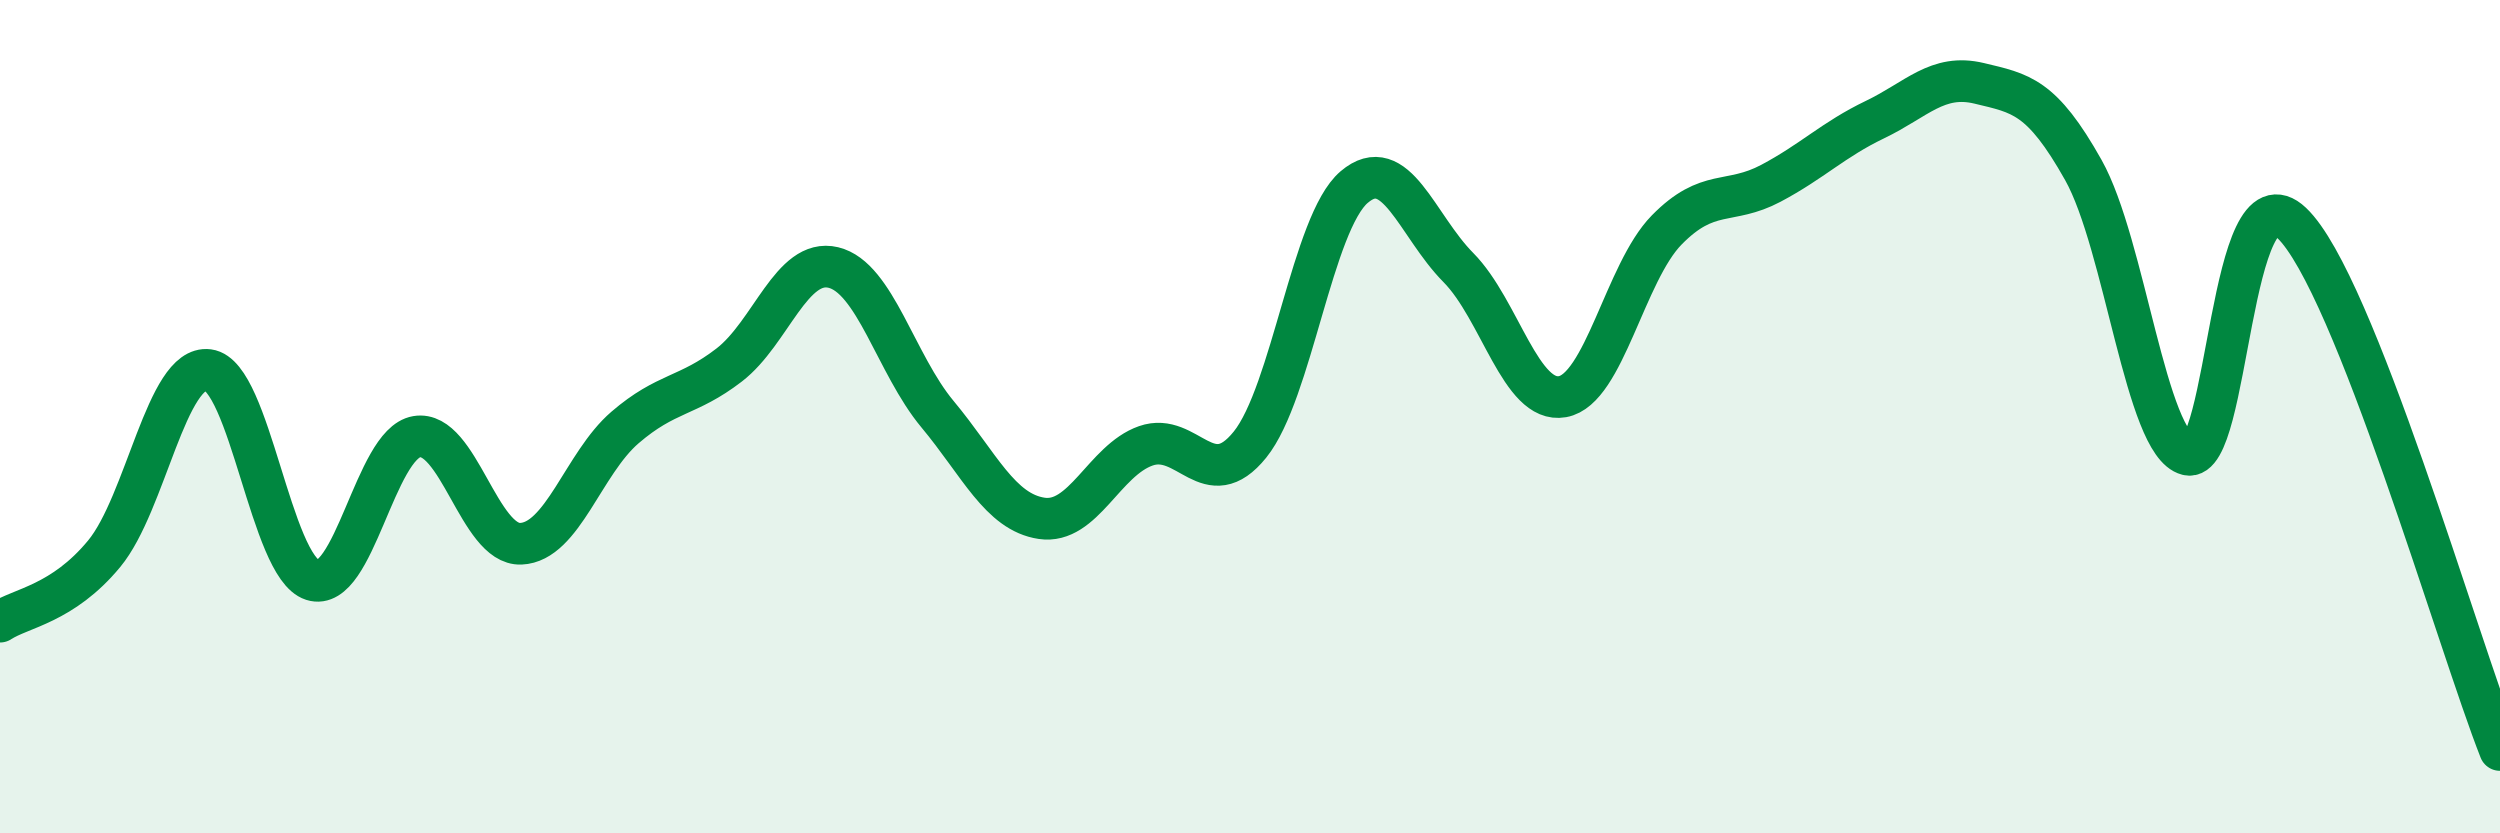 
    <svg width="60" height="20" viewBox="0 0 60 20" xmlns="http://www.w3.org/2000/svg">
      <path
        d="M 0,14.92 C 0.5,14.59 1.5,14.5 2.5,13.29 C 3.5,12.08 4,8.75 5,8.88 C 6,9.01 6.5,13.6 7.5,13.92 C 8.5,14.24 9,10.65 10,10.48 C 11,10.31 11.5,13.09 12.5,13.05 C 13.5,13.01 14,11.12 15,10.26 C 16,9.4 16.5,9.53 17.5,8.76 C 18.5,7.99 19,6.18 20,6.42 C 21,6.66 21.5,8.74 22.5,9.94 C 23.5,11.14 24,12.29 25,12.44 C 26,12.59 26.5,11.05 27.5,10.7 C 28.5,10.35 29,11.91 30,10.67 C 31,9.43 31.5,5.34 32.5,4.49 C 33.5,3.64 34,5.41 35,6.42 C 36,7.43 36.5,9.7 37.5,9.52 C 38.5,9.34 39,6.54 40,5.52 C 41,4.5 41.5,4.93 42.5,4.4 C 43.5,3.87 44,3.35 45,2.87 C 46,2.39 46.5,1.76 47.5,2 C 48.5,2.24 49,2.3 50,4.08 C 51,5.86 51.5,10.66 52.5,10.91 C 53.5,11.16 53.5,3.93 55,5.35 C 56.5,6.77 59,15.47 60,18L60 20L0 20Z"
        fill="#008740"
        opacity="0.1"
        stroke-linecap="round"
        stroke-linejoin="round"
      />
      <path
        d="M 0,14.92 C 0.5,14.59 1.5,14.5 2.5,13.29 C 3.5,12.08 4,8.75 5,8.88 C 6,9.01 6.5,13.6 7.5,13.92 C 8.5,14.24 9,10.65 10,10.48 C 11,10.31 11.5,13.09 12.5,13.05 C 13.5,13.01 14,11.12 15,10.26 C 16,9.4 16.5,9.53 17.5,8.76 C 18.5,7.99 19,6.18 20,6.42 C 21,6.66 21.5,8.74 22.5,9.94 C 23.5,11.14 24,12.29 25,12.44 C 26,12.59 26.5,11.05 27.5,10.7 C 28.5,10.35 29,11.91 30,10.67 C 31,9.43 31.5,5.34 32.5,4.49 C 33.5,3.64 34,5.41 35,6.42 C 36,7.43 36.5,9.7 37.5,9.52 C 38.5,9.34 39,6.54 40,5.52 C 41,4.5 41.5,4.93 42.5,4.4 C 43.5,3.87 44,3.35 45,2.87 C 46,2.39 46.5,1.76 47.5,2 C 48.5,2.24 49,2.3 50,4.08 C 51,5.86 51.5,10.66 52.5,10.91 C 53.5,11.16 53.5,3.93 55,5.35 C 56.5,6.77 59,15.47 60,18"
        stroke="#008740"
        stroke-width="1"
        fill="none"
        stroke-linecap="round"
        stroke-linejoin="round"
      />
    </svg>
  